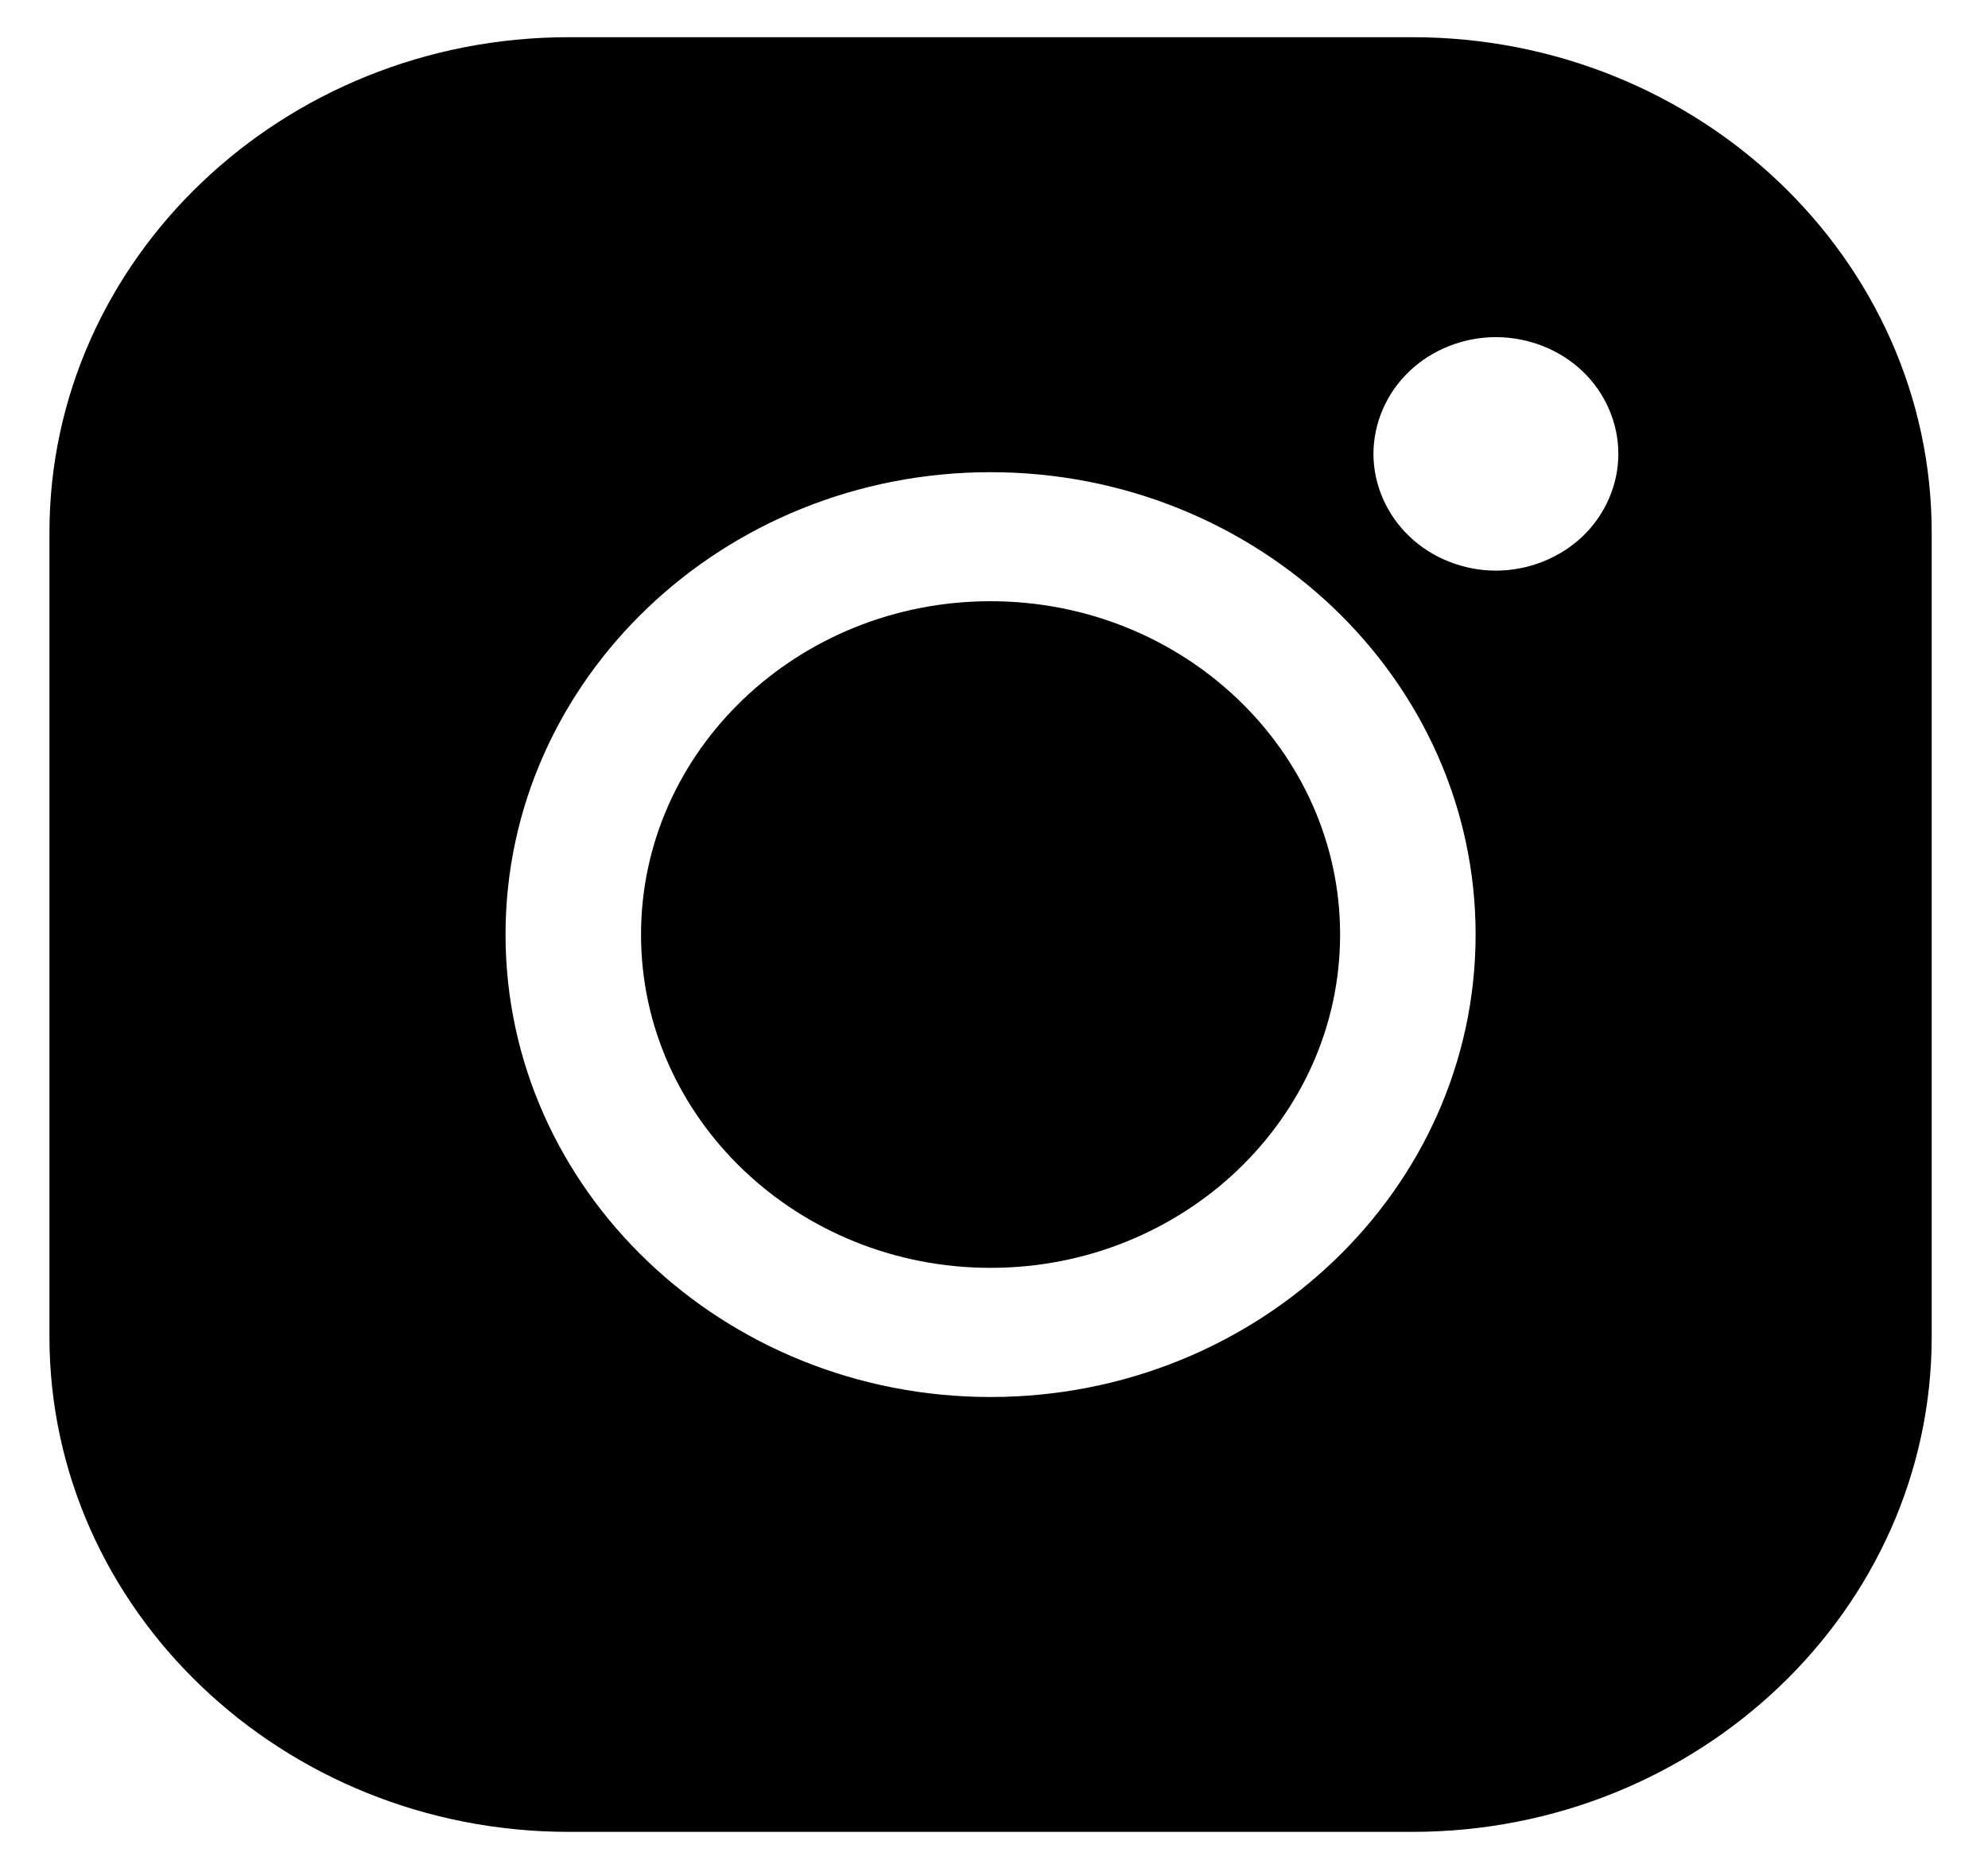 <?xml version="1.0" encoding="UTF-8"?>
<svg width="31px" height="29px" viewBox="0 0 31 29" version="1.1" xmlns="http://www.w3.org/2000/svg" xmlns:xlink="http://www.w3.org/1999/xlink">
    <!-- Generator: Sketch 45.1 (43504) - http://www.bohemiancoding.com/sketch -->
    <title>Btn_Instagram</title>
    <desc>Created with Sketch.</desc>
    <defs></defs>
    <g id="Welcome" stroke="none" stroke-width="1" fill="none" fill-rule="evenodd">
        <g id="Mobile-Portrait" transform="translate(-97, -4370)" fill="#000000">
            <g id="Footer" transform="translate(0, 4269)">
                <g id="Btn_Instagram" transform="translate(97.771, 101.58)">
                    <path d="M23.906,7.785 C23.55,8.123 23.059,8.318 22.555,8.318 C22.054,8.318 21.56,8.123 21.207,7.785 C20.851,7.446 20.646,6.976 20.646,6.498 C20.646,6.018 20.85,5.547 21.207,5.209 C21.561,4.87 22.054,4.677 22.555,4.677 C23.059,4.677 23.552,4.87 23.906,5.209 C24.262,5.547 24.465,6.018 24.465,6.498 C24.465,6.975 24.262,7.446 23.906,7.785 M14.675,21.204 C10.504,21.204 7.112,17.969 7.112,13.993 C7.112,10.017 10.504,6.783 14.675,6.783 C18.845,6.783 22.239,10.017 22.239,13.993 C22.239,17.969 18.845,21.204 14.675,21.204 M21.251,0 L8.1,0 C3.633,0 0,3.465 0,7.724 L0,20.263 C0,24.521 3.633,27.985 8.1,27.985 L21.251,27.985 C25.718,27.985 29.351,24.52 29.351,20.263 L29.351,7.724 C29.351,3.465 25.718,0 21.251,0" id="Fill-1"></path>
                    <path d="M14.675,8.795 C11.67,8.795 9.225,11.127 9.225,13.993 C9.225,16.859 11.67,19.19 14.675,19.19 C17.68,19.19 20.126,16.859 20.126,13.993 C20.126,11.127 17.681,8.795 14.675,8.795" id="Fill-3"></path>
                </g>
            </g>
        </g>
    </g>
</svg>